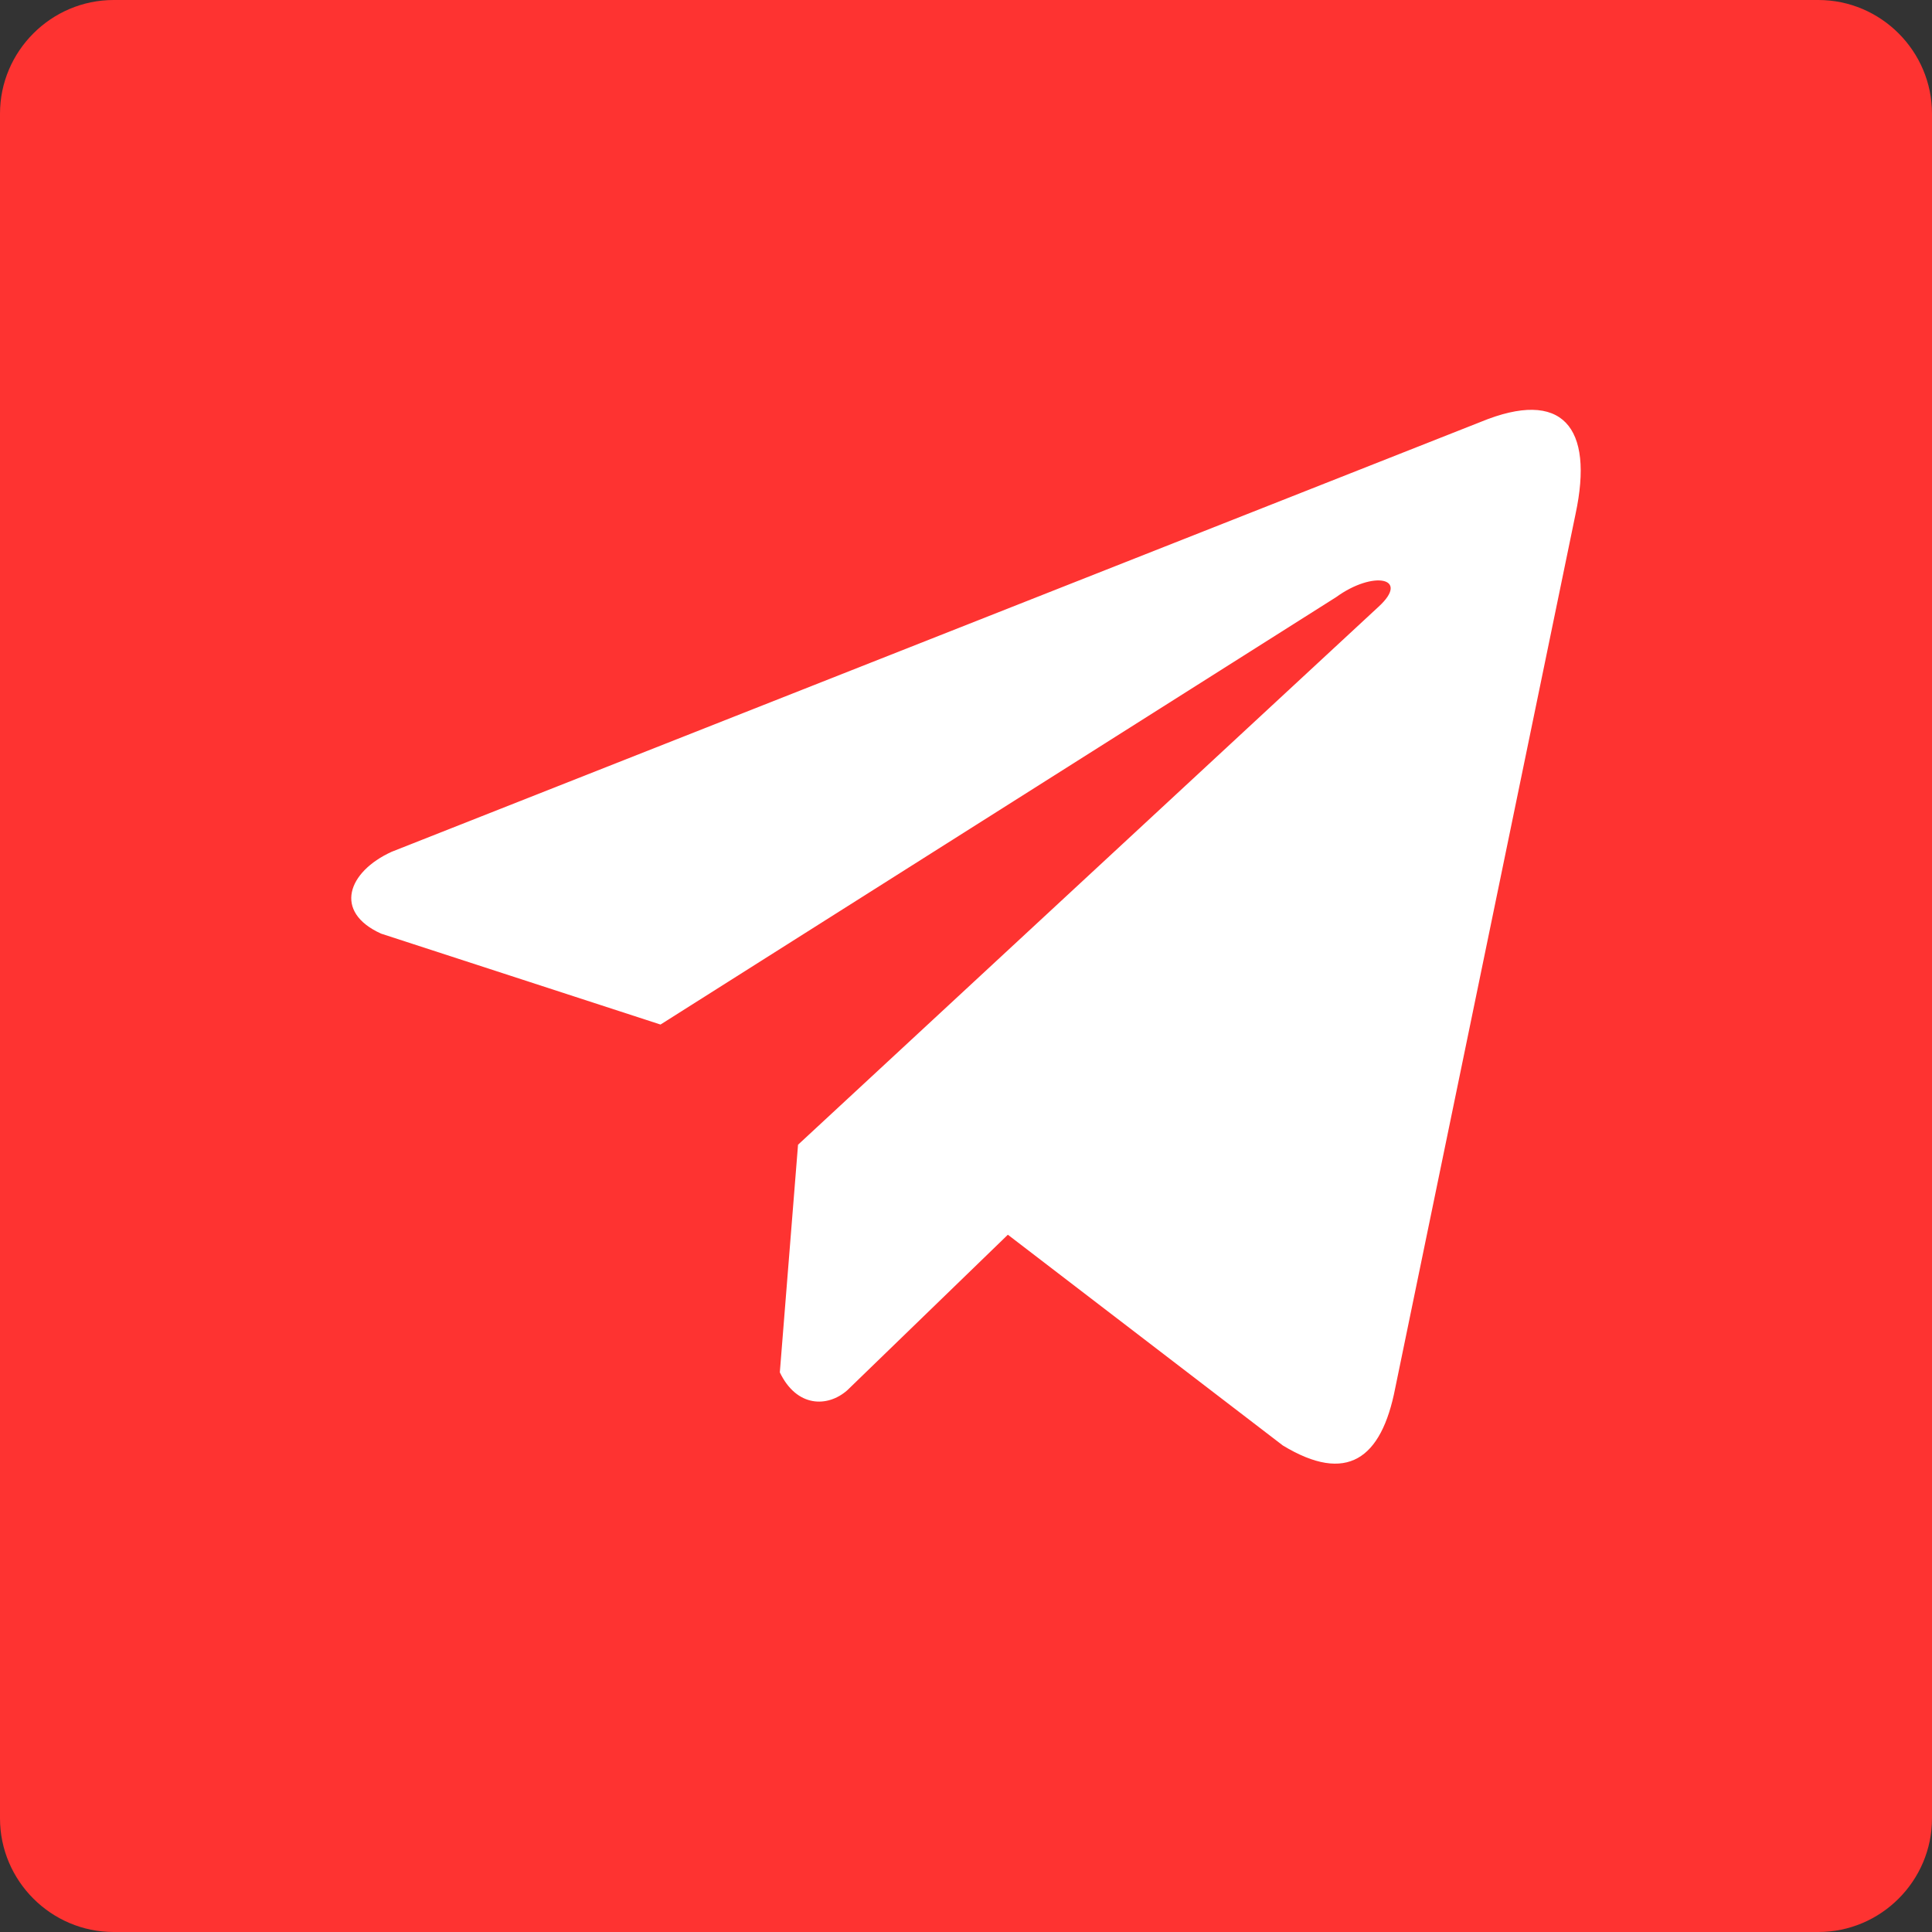 <svg width="33" height="33" viewBox="0 0 33 33" fill="none" xmlns="http://www.w3.org/2000/svg">
<rect x="0" y="0" width="33" height="33" fill="#333333" stroke="none"/>
<path d="M31.059 33H1.941C0.874 33 0 32.127 0 31.059V1.941C0 0.874 0.874 0 1.941 0H31.059C32.127 0 33 0.874 33 1.941V31.059C33 32.127 32.127 33 31.059 33Z" fill="#FE3331"/>
<path d="M25.295 7.205L6.69 14.549C5.941 14.89 5.688 15.575 6.509 15.947L11.282 17.5L22.823 10.199C23.453 9.741 24.098 9.863 23.543 10.367L13.631 19.553L13.32 23.441C13.608 24.041 14.136 24.044 14.473 23.746L17.215 21.09L21.912 24.69C23.003 25.351 23.596 24.924 23.831 23.712L26.911 8.782C27.231 7.29 26.686 6.633 25.295 7.205V7.205Z" fill="white"/>
</svg>
